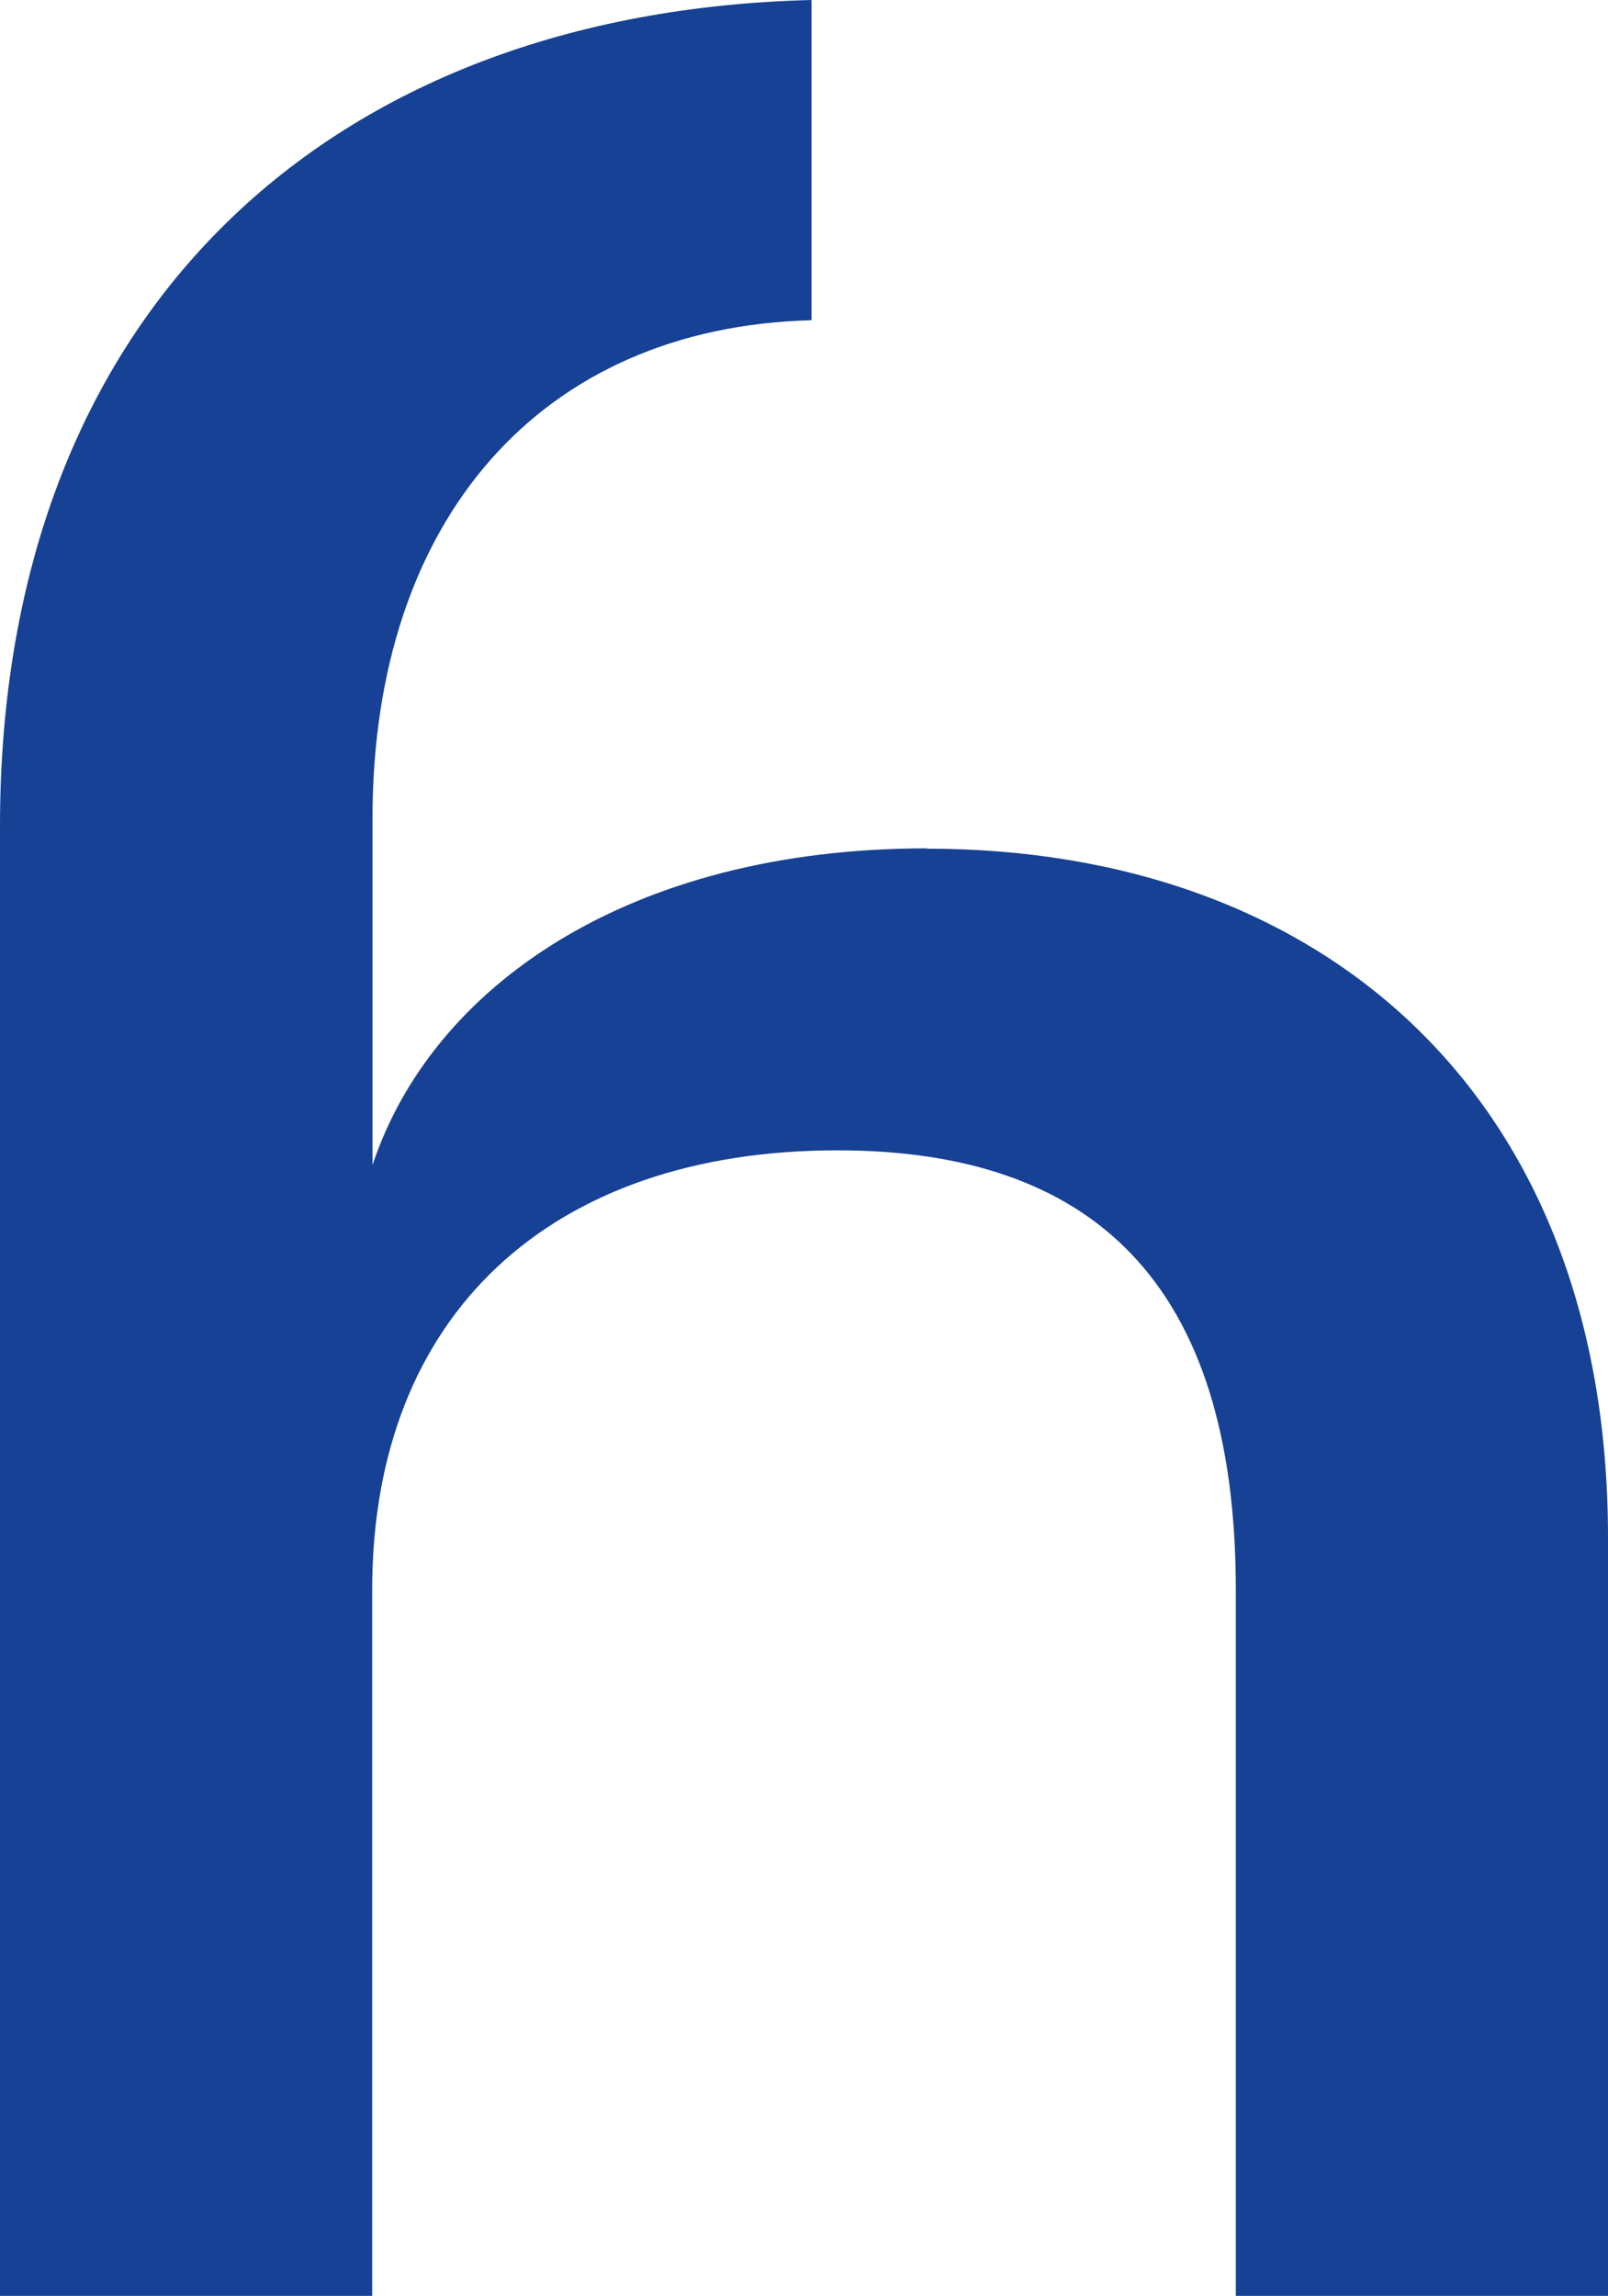 <svg xmlns="http://www.w3.org/2000/svg" id="uuid-fdb2bdc5-74eb-43bd-b55b-7fbf1a01feae" data-name="Calque 2" viewBox="0 0 50.29 71.77"><g id="uuid-c3f4fdb0-a9cd-447f-b397-8304cfa3a70e" data-name="Calque 1"><path d="M28.99,26.52c-9.31,0-15.48,4.31-17.34,9.9v-10.83c0-9.37,5.28-15.36,13.73-15.58V0C10.39.37,0,9.63,0,25.83v45.95h11.64v-22.08c0-8.61,5.59-13.74,14.55-13.74,7.91,0,12.46,4.07,12.46,13.74v22.08h11.64v-23.71c0-13.85-8.96-21.54-21.3-21.54" style="fill: #164194;"></path></g></svg>